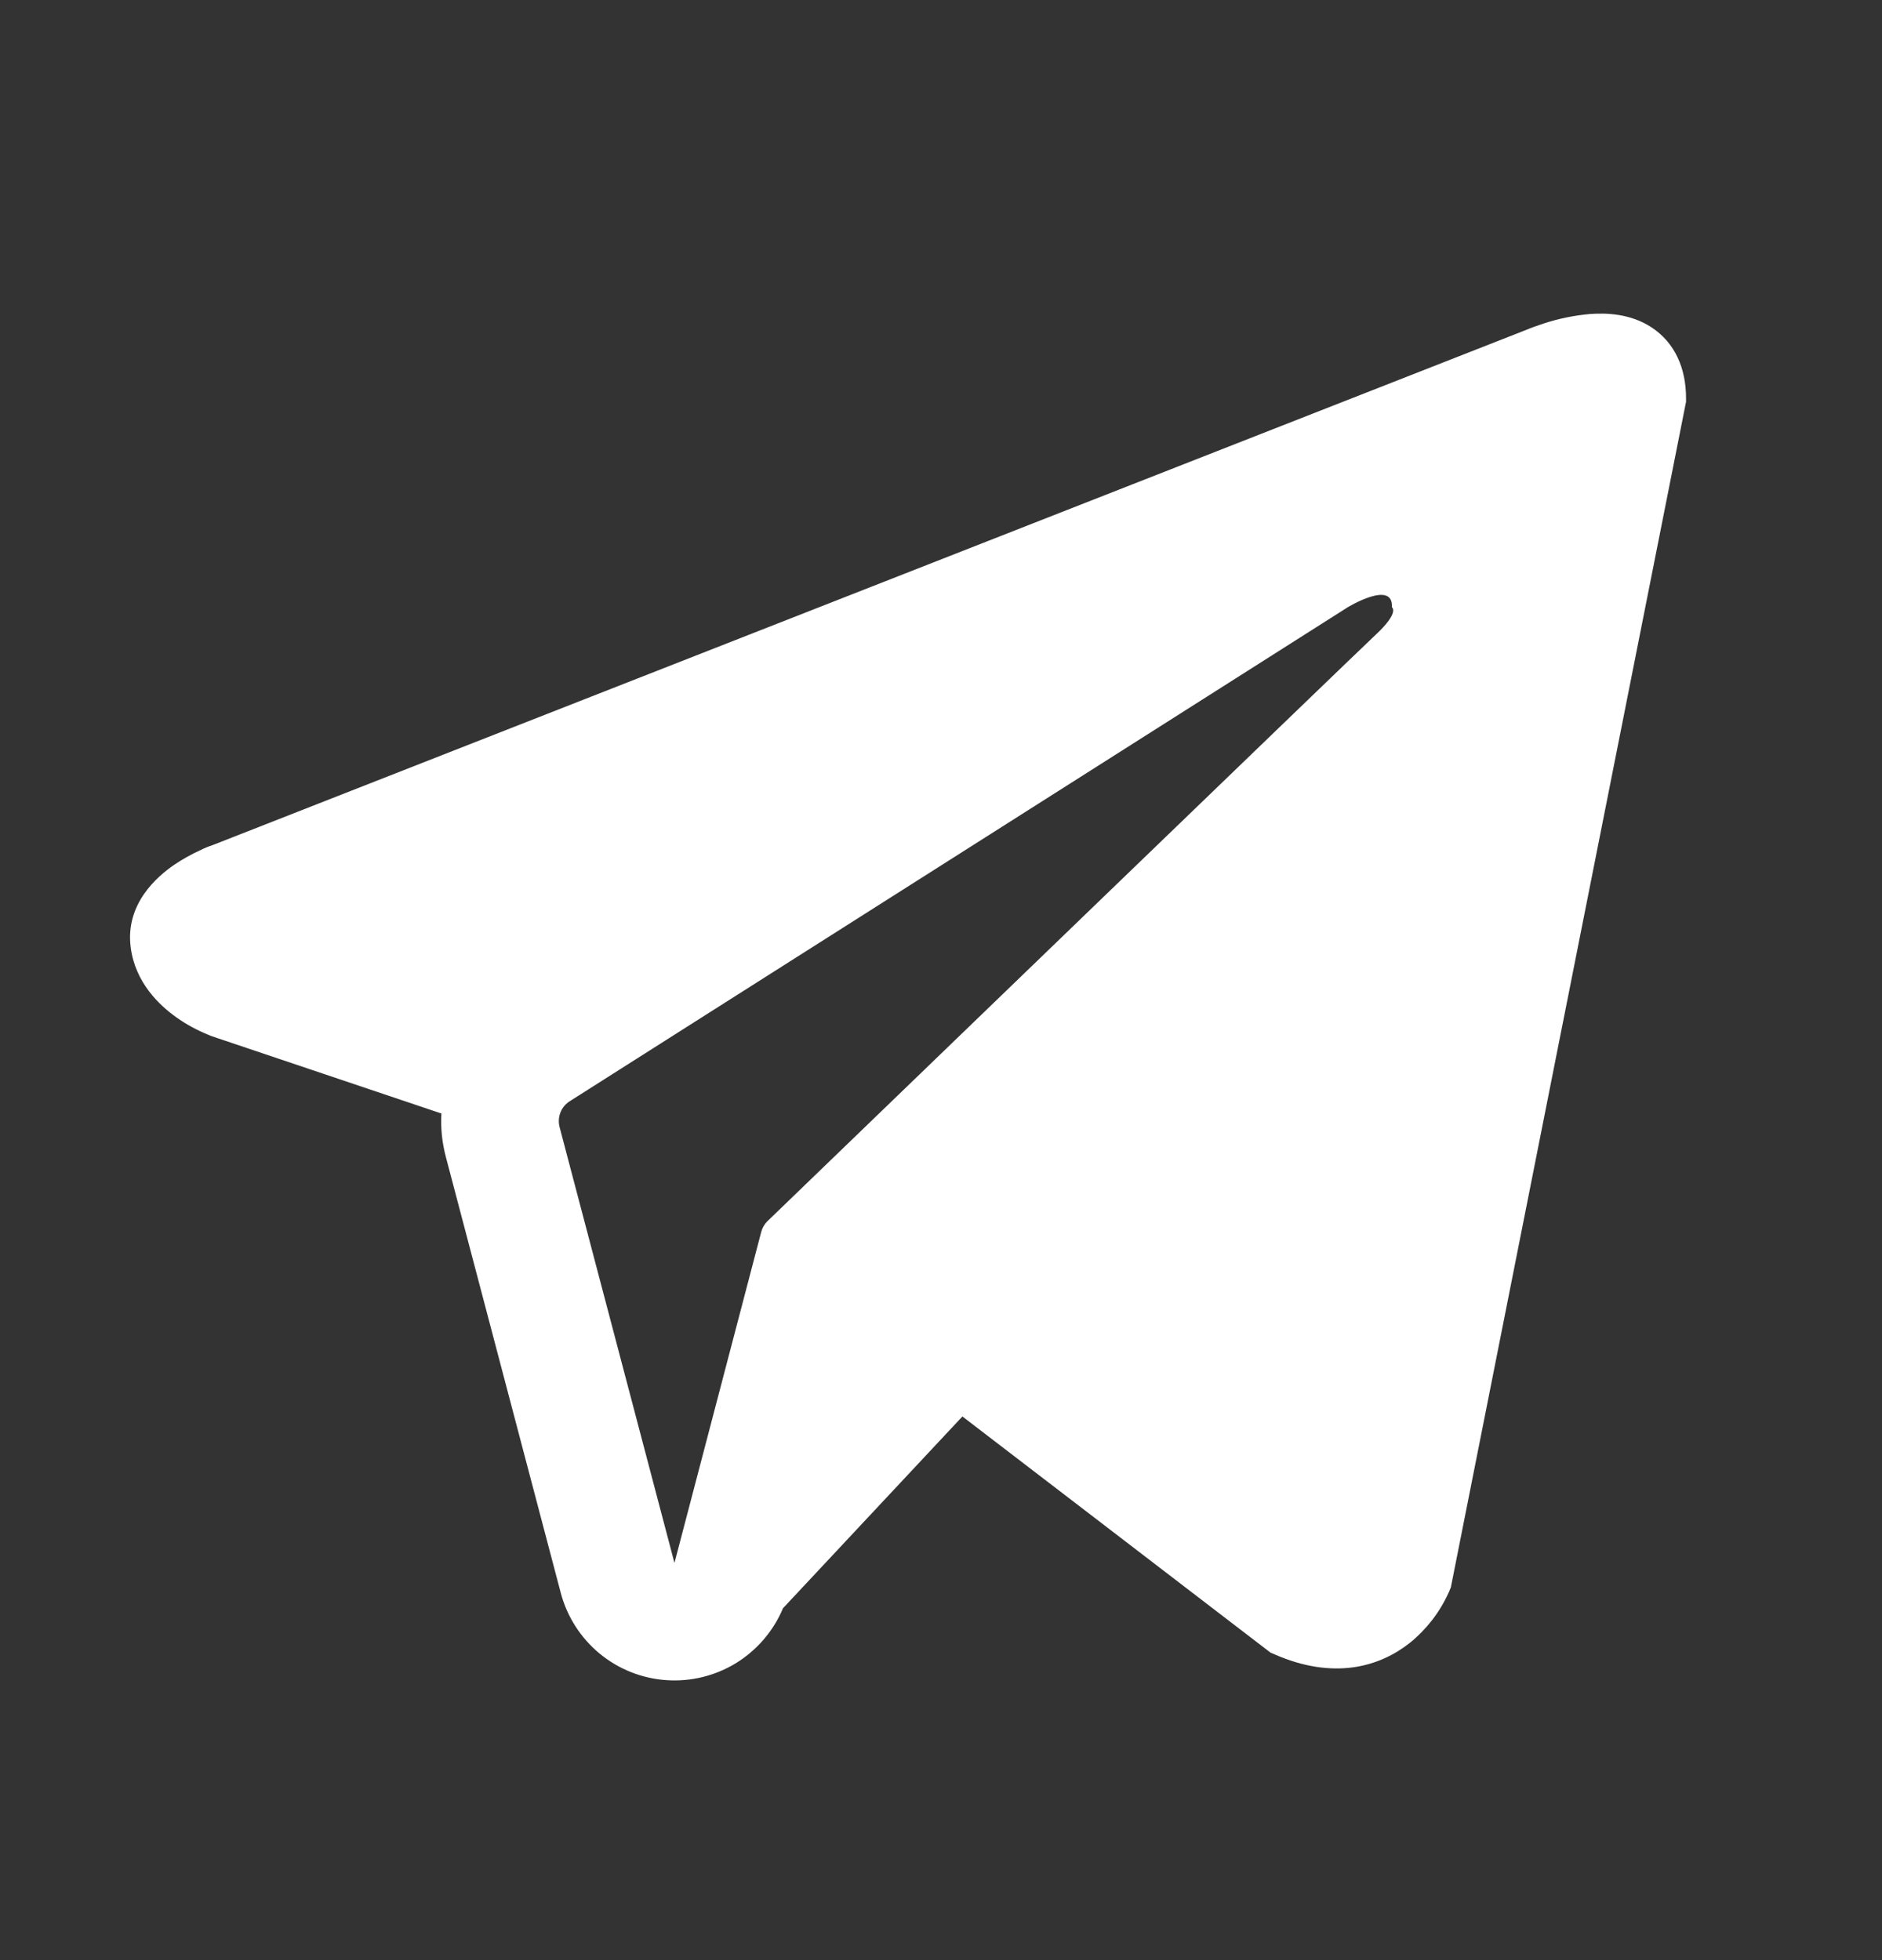 <?xml version="1.0" encoding="UTF-8"?> <svg xmlns="http://www.w3.org/2000/svg" width="24" height="25" viewBox="0 0 24 25" fill="none"><rect x="0" y="0" width="24" height="25" fill="#333333" stroke="none"/><path fill-rule="evenodd" clip-rule="evenodd" d="M18.484 20.29V20.288L18.502 20.245L21.501 5.125V5.077C21.501 4.7 21.361 4.371 21.059 4.174C20.794 4.001 20.489 3.989 20.275 4.005C20.076 4.023 19.879 4.063 19.689 4.125C19.608 4.151 19.528 4.18 19.449 4.213L19.436 4.218L2.716 10.777L2.711 10.779C2.66 10.795 2.61 10.816 2.562 10.84C2.443 10.894 2.329 10.957 2.221 11.03C2.006 11.178 1.597 11.526 1.666 12.078C1.723 12.536 2.038 12.826 2.251 12.977C2.376 13.066 2.512 13.139 2.654 13.197L2.686 13.211L2.696 13.214L2.703 13.217L5.629 14.202C5.618 14.386 5.637 14.571 5.686 14.757L7.151 20.316C7.231 20.619 7.404 20.889 7.645 21.089C7.887 21.289 8.185 21.408 8.498 21.429C8.81 21.451 9.122 21.374 9.389 21.21C9.655 21.045 9.864 20.801 9.985 20.512L12.273 18.066L16.202 21.078L16.258 21.102C16.615 21.258 16.948 21.307 17.253 21.266C17.558 21.224 17.8 21.096 17.982 20.951C18.192 20.78 18.36 20.563 18.472 20.316L18.48 20.299L18.483 20.293L18.484 20.29ZM7.136 14.375C7.12 14.313 7.124 14.248 7.147 14.189C7.17 14.129 7.212 14.079 7.266 14.045L17.187 7.745C17.187 7.745 17.771 7.39 17.75 7.745C17.75 7.745 17.854 7.807 17.541 8.098C17.245 8.375 10.47 14.916 9.784 15.578C9.747 15.616 9.72 15.663 9.707 15.714L8.601 19.934L7.136 14.375Z" fill="white"></path></svg> 